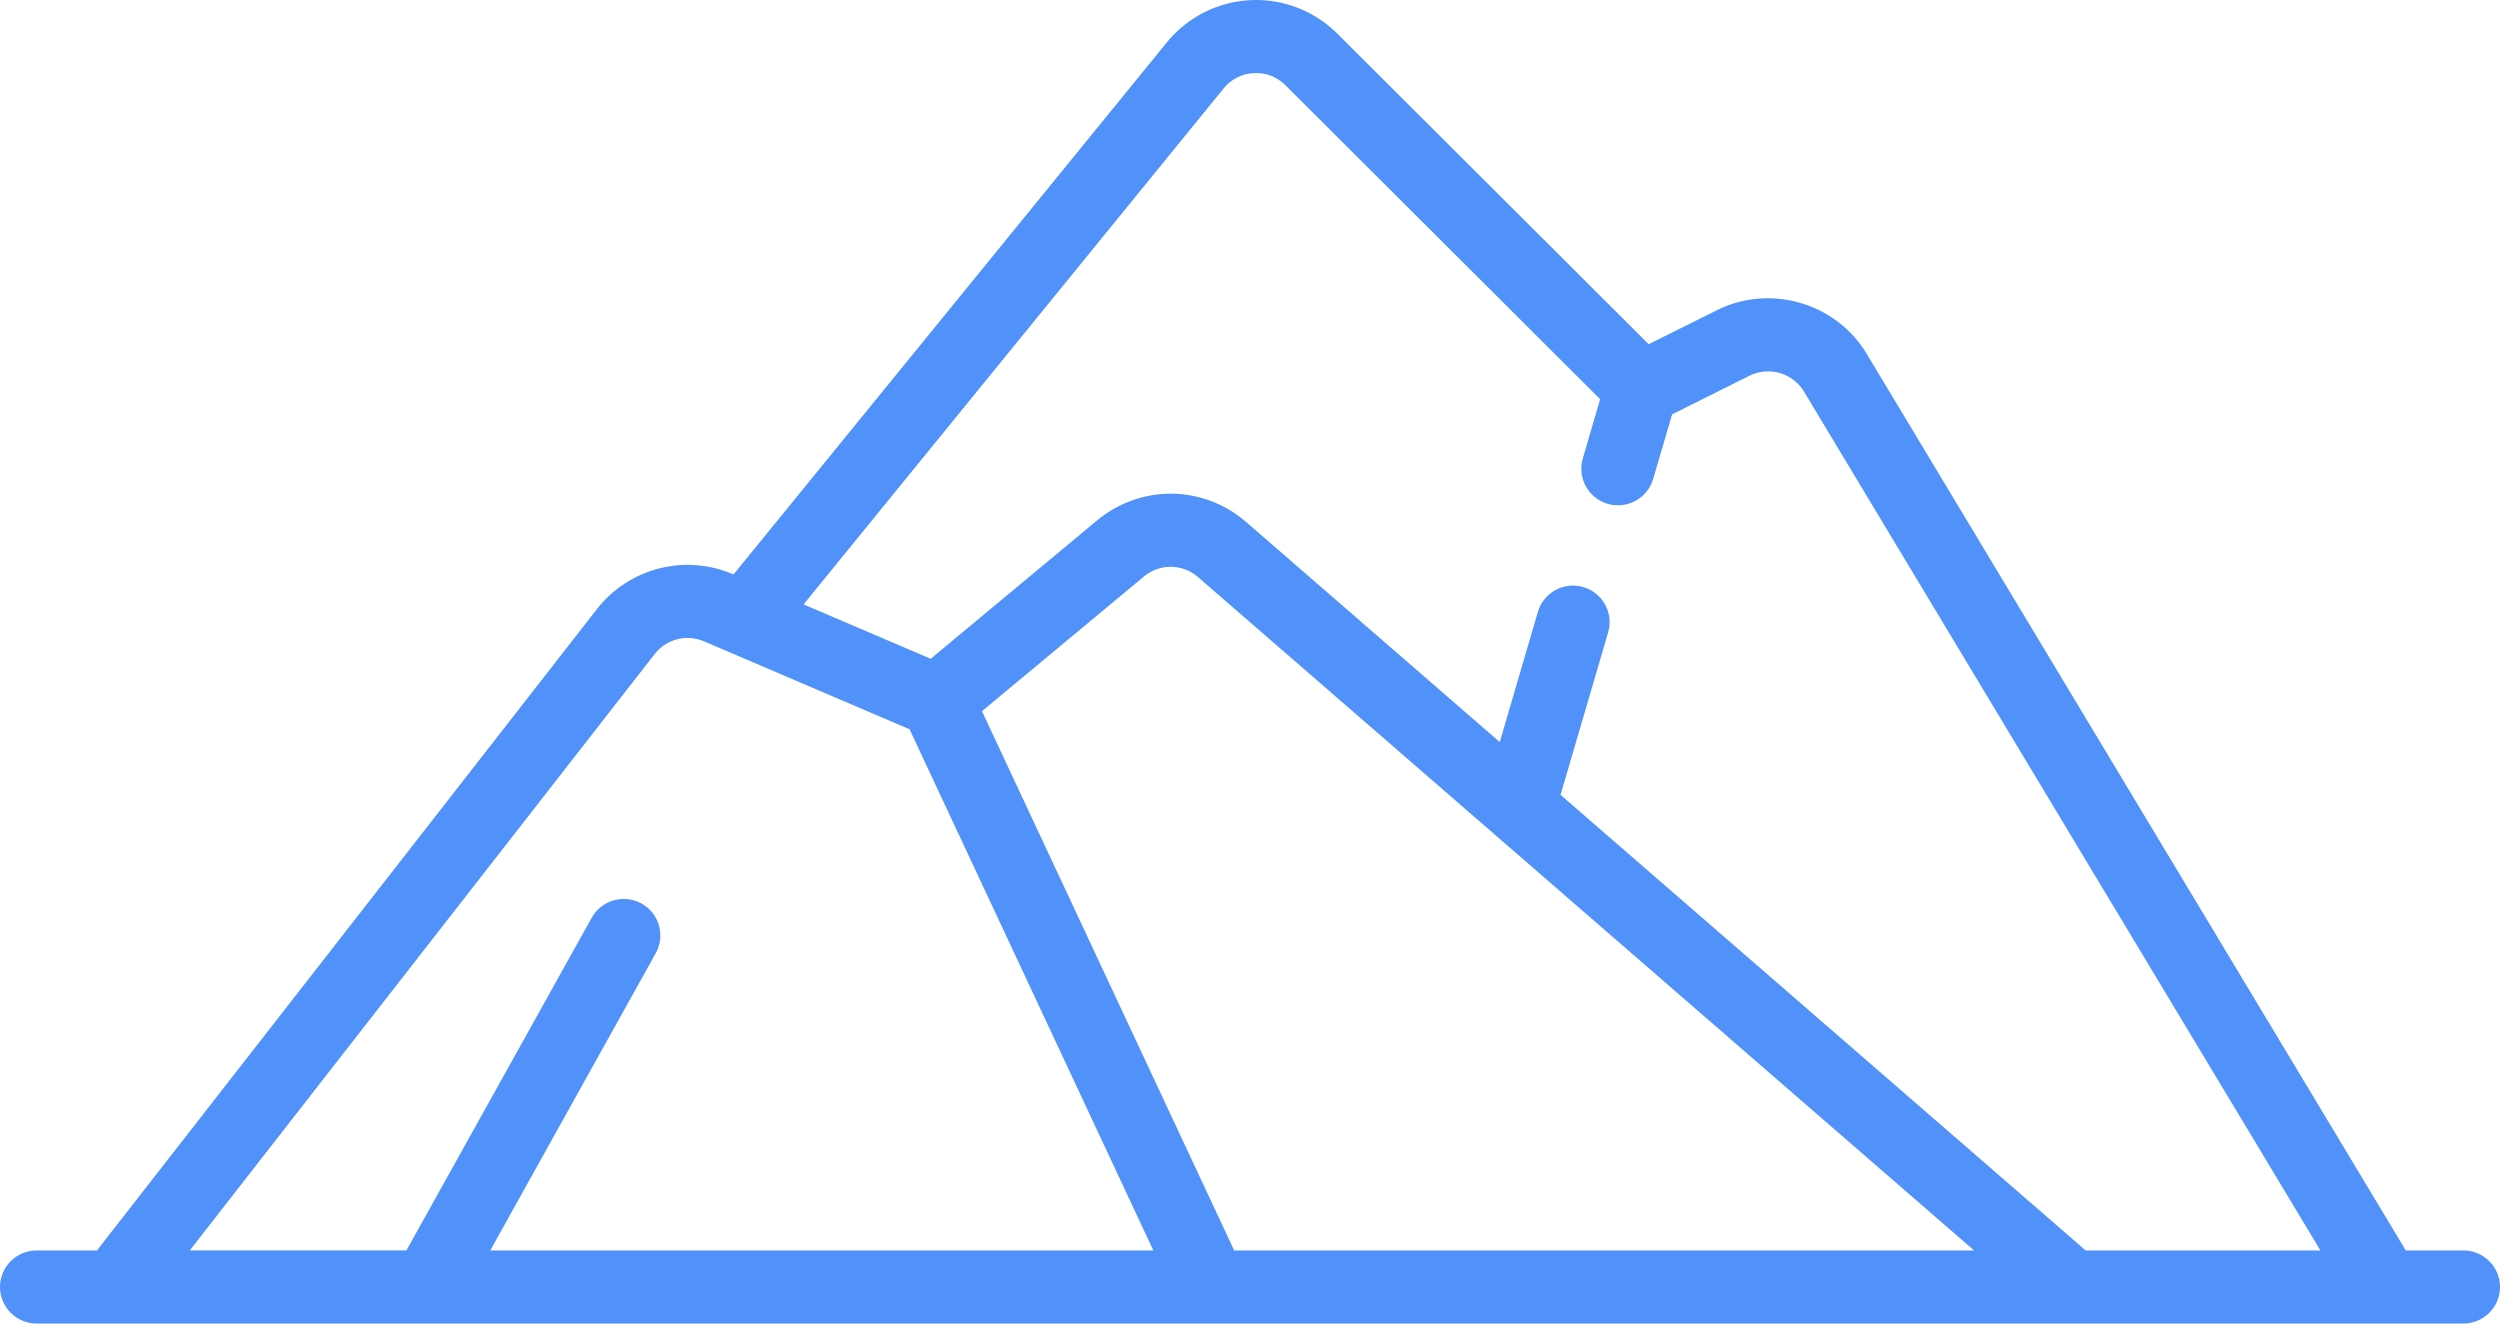 <svg width="51" height="27" viewBox="0 0 51 27" fill="none" xmlns="http://www.w3.org/2000/svg">
<path d="M50.253 25.509H49.078L38.081 7.218C37.454 6.176 36.111 5.786 35.023 6.329L33.633 7.022L27.28 0.685C26.812 0.218 26.162 -0.032 25.502 0.003C24.841 0.037 24.221 0.351 23.804 0.864L14.964 11.719L14.95 11.713C13.971 11.294 12.831 11.587 12.177 12.426L1.978 25.509H0.747C0.335 25.509 0 25.843 0 26.255C0 26.667 0.335 27 0.747 27H50.253C50.665 27 51 26.667 51 26.255C51 25.843 50.665 25.509 50.253 25.509ZM24.963 1.803C25.116 1.614 25.336 1.504 25.579 1.491C25.822 1.479 26.051 1.567 26.223 1.739L32.643 8.144L32.289 9.353C32.174 9.749 32.401 10.162 32.796 10.278C32.866 10.299 32.937 10.308 33.007 10.308C33.33 10.308 33.628 10.097 33.724 9.772L34.111 8.453L35.691 7.664C36.086 7.468 36.573 7.609 36.8 7.986L47.337 25.51H42.548L31.835 16.215L32.806 12.901C32.922 12.506 32.695 12.092 32.299 11.976C31.903 11.861 31.488 12.087 31.373 12.482L30.595 15.138L25.42 10.648C24.548 9.891 23.27 9.878 22.381 10.616L18.986 13.439L16.393 12.33L24.963 1.803ZM25.177 25.509L20.032 14.508L23.337 11.76C23.659 11.493 24.122 11.498 24.439 11.772L40.271 25.509H25.177ZM13.356 13.342C13.593 13.037 14.006 12.931 14.361 13.083L18.555 14.877L23.528 25.509H10.001L13.377 19.446C13.577 19.086 13.447 18.632 13.087 18.432C12.726 18.233 12.271 18.362 12.071 18.722L8.291 25.508H3.872L13.356 13.342Z" fill="#5191FA"/>
</svg>
